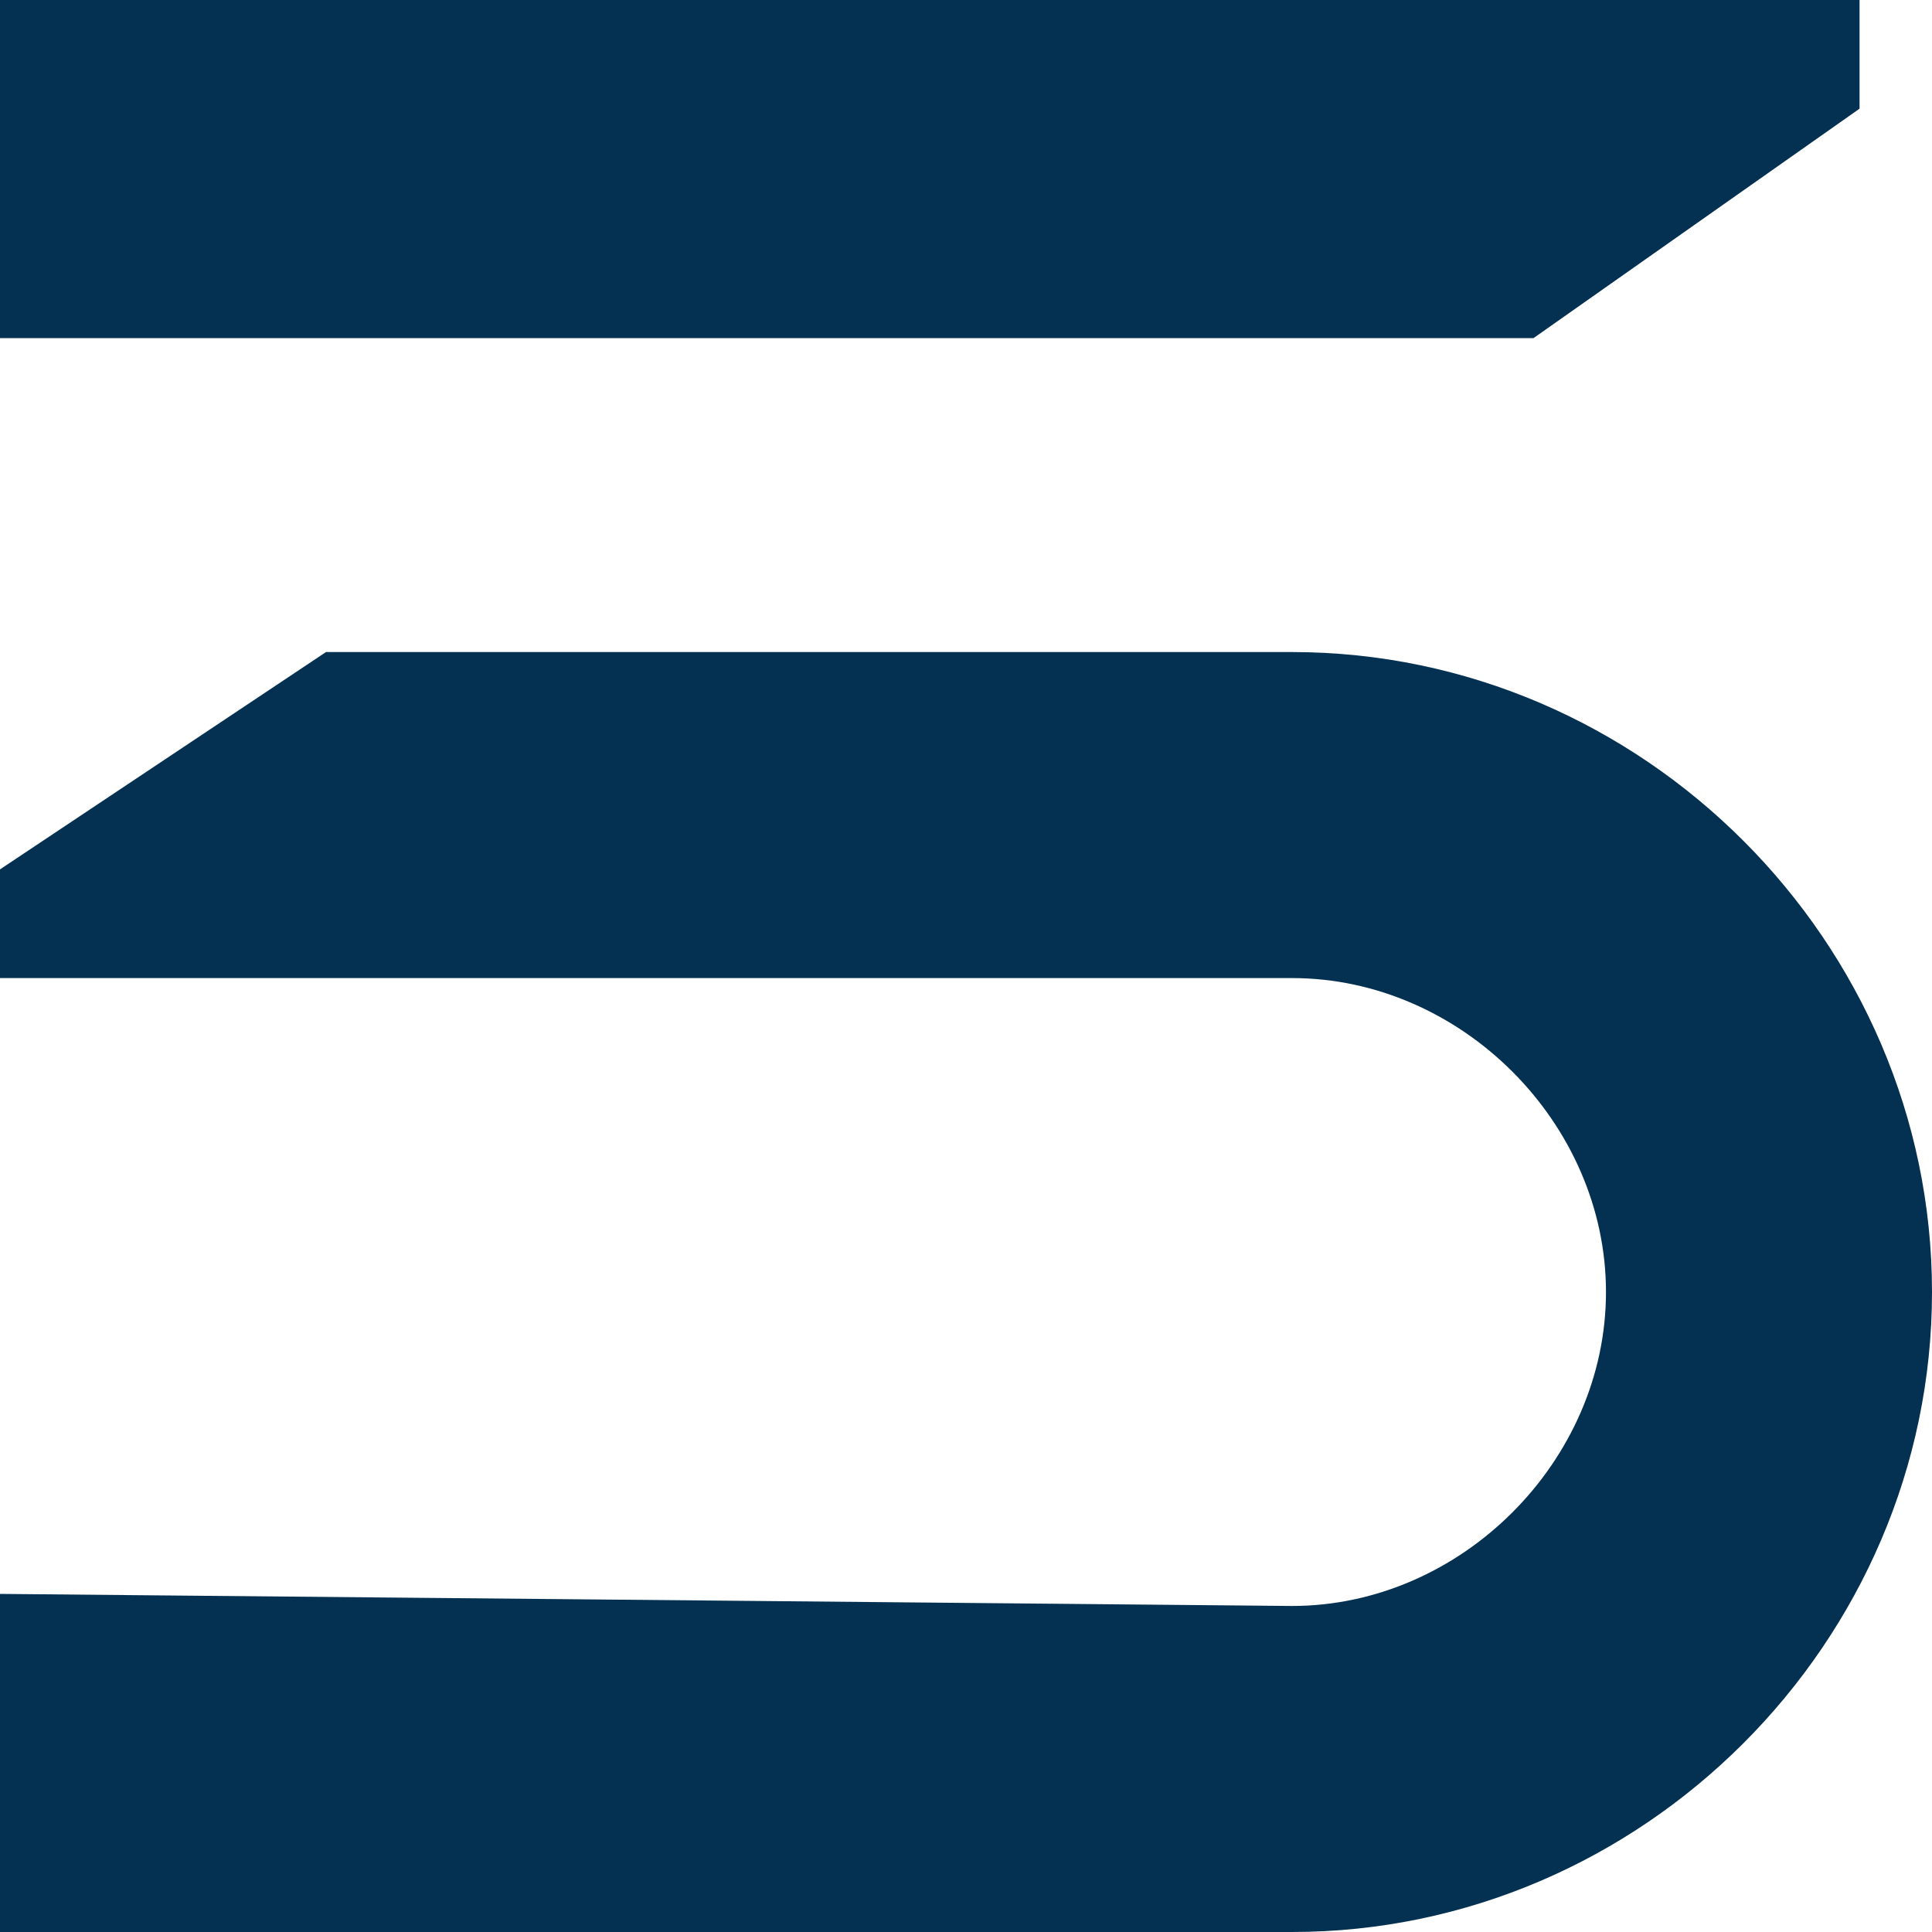 <svg version="1.1" id="Ebene_1" xmlns="http://www.w3.org/2000/svg" x="0" y="0" viewBox="0 0 16 16" style="enable-background:new 0 0 16 16" xml:space="preserve"><style>.st0{fill:#043152}</style><path class="st0" d="M16 10.7c0-2.9-2.4-5.3-5.3-5.3h-8L0 7.2v.9h10.7c1.4 0 2.6 1.2 2.6 2.6s-1.2 2.6-2.6 2.6L0 13.2V16h10.7c2.9 0 5.3-2.4 5.3-5.3M0 0v2.8h12.7L15.4.9V0z"/></svg>
